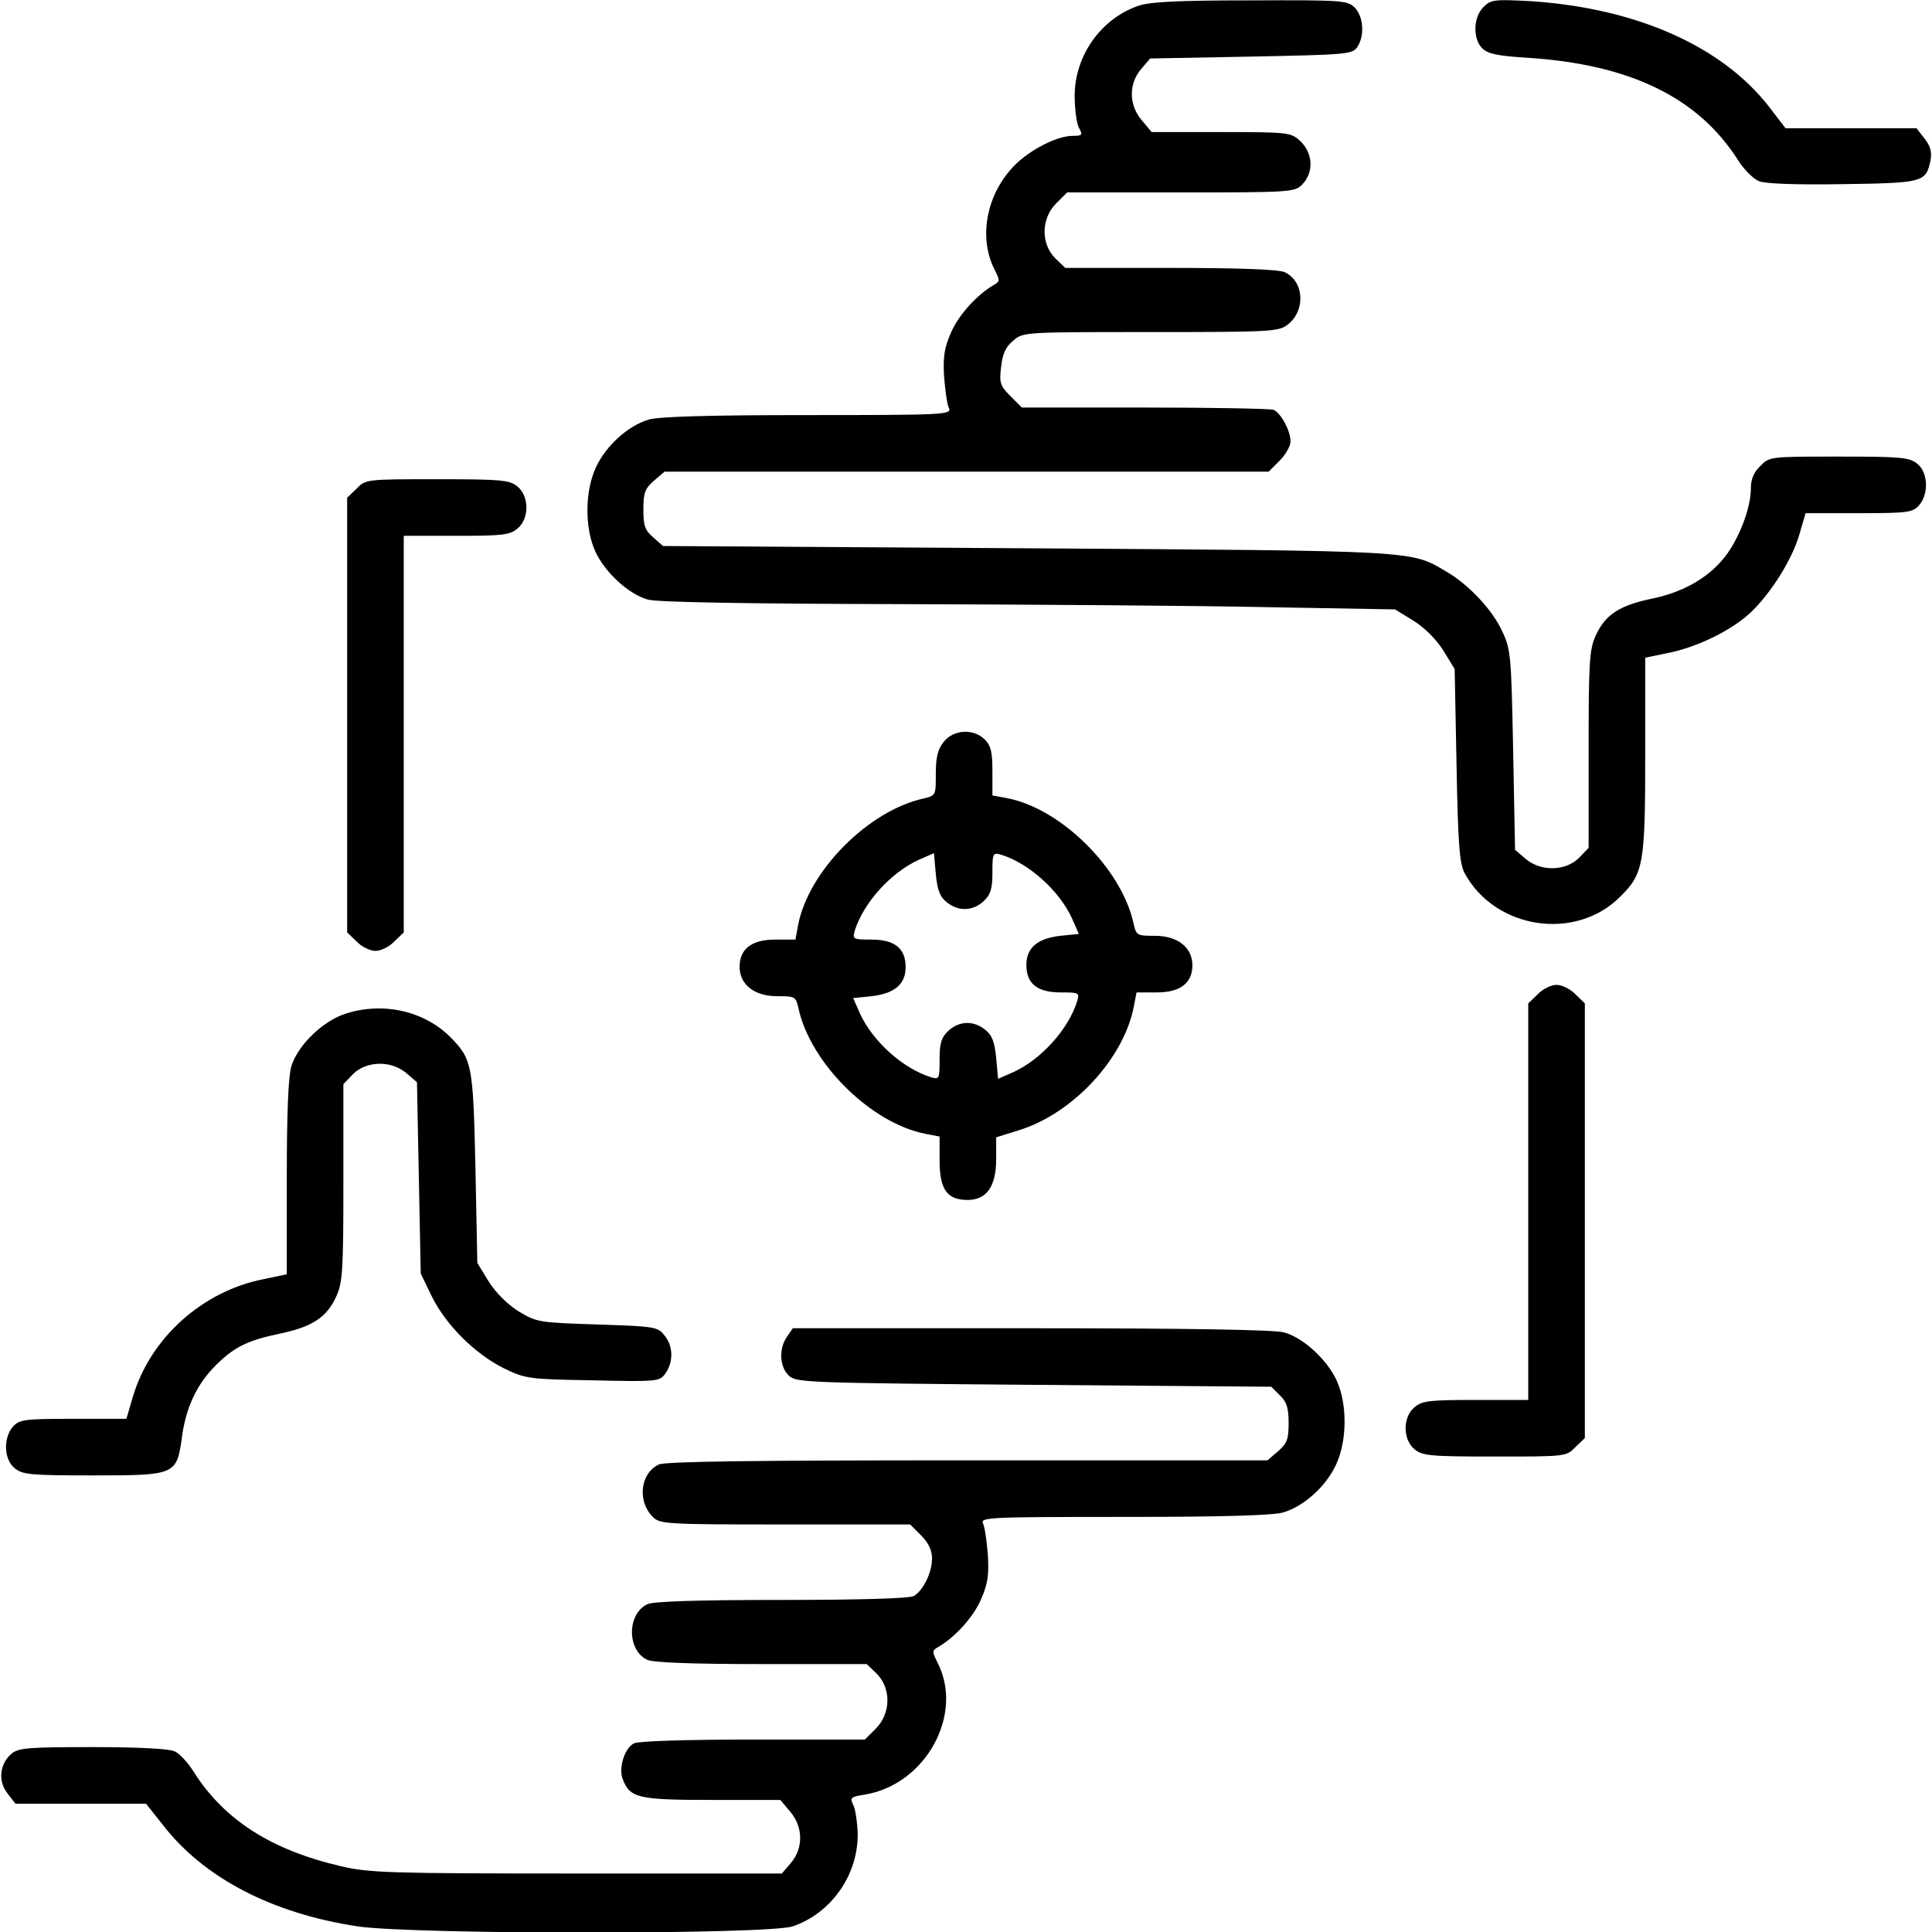 <?xml version="1.0" standalone="no"?>
<!DOCTYPE svg PUBLIC "-//W3C//DTD SVG 20010904//EN"
 "http://www.w3.org/TR/2001/REC-SVG-20010904/DTD/svg10.dtd">
<svg version="1.0" xmlns="http://www.w3.org/2000/svg"
 width="512pt" height="512pt" viewBox="0 0 512 512"
 preserveAspectRatio="xMidYMid meet">

<g transform="translate(0,512) scale(0.1,-0.1)"
fill="#000000" stroke="none">
<path d="M3015 5104 c-99 -35 -167 -133 -167 -238 0 -35 5 -72 11 -84 11 -20
9 -22 -16 -22 -46 0 -127 -44 -166 -91 -66 -76 -82 -185 -41 -264 14 -28 14
-31 -2 -40 -45 -26 -94 -80 -114 -127 -18 -41 -21 -65 -18 -117 3 -36 8 -74
13 -83 7 -17 -15 -18 -375 -18 -262 0 -395 -4 -421 -12 -54 -16 -112 -68 -139
-125 -30 -63 -31 -160 -3 -223 25 -56 89 -115 140 -129 25 -7 258 -11 668 -12
347 -1 783 -4 971 -8 l341 -6 49 -30 c30 -19 60 -49 79 -79 l30 -49 5 -256 c4
-213 8 -261 22 -286 81 -148 294 -180 412 -61 62 61 66 87 66 378 l0 255 58
12 c72 14 154 52 208 96 56 46 121 145 142 217 l17 58 141 0 c129 0 142 2 159
20 27 30 25 88 -4 111 -21 17 -42 19 -208 19 -182 0 -184 0 -208 -25 -17 -16
-25 -35 -25 -59 0 -49 -27 -123 -63 -174 -43 -59 -111 -100 -197 -118 -88 -18
-126 -43 -151 -98 -17 -37 -19 -69 -19 -302 l0 -261 -26 -27 c-36 -35 -101
-36 -141 -2 l-28 24 -5 264 c-5 247 -6 266 -28 313 -26 58 -89 125 -147 159
-98 58 -67 56 -1114 63 l-964 6 -26 23 c-22 19 -26 31 -26 74 0 44 4 55 28 76
l28 24 800 0 801 0 29 29 c16 16 29 39 29 51 0 29 -26 76 -45 84 -9 3 -163 6
-342 6 l-325 0 -30 30 c-28 28 -30 36 -25 78 4 34 12 53 32 69 26 23 27 23
364 23 322 0 339 1 364 20 48 38 43 115 -9 139 -17 7 -118 11 -303 11 l-278 0
-27 26 c-38 39 -37 105 3 145 l29 29 301 0 c288 0 302 1 321 20 33 33 30 85
-6 118 -24 21 -32 22 -209 22 l-183 0 -26 31 c-35 41 -35 97 -2 136 l24 28
267 5 c249 5 268 6 281 24 21 29 18 82 -6 106 -19 19 -33 20 -277 19 -197 0
-268 -4 -298 -15z"/>
<path d="M3931 5101 c-27 -27 -28 -84 -3 -109 15 -15 41 -20 118 -25 273 -17
455 -105 561 -273 15 -24 40 -48 54 -54 17 -7 97 -10 222 -8 215 3 221 5 233
63 4 22 0 38 -16 58 l-21 27 -174 0 -173 0 -43 56 c-125 162 -354 263 -634
281 -96 5 -104 4 -124 -16z"/>
<path d="M945 3825 l-25 -24 0 -576 0 -576 25 -24 c13 -14 36 -25 50 -25 14 0
37 11 50 25 l25 24 0 526 0 525 139 0 c121 0 142 2 162 19 32 26 32 86 0 112
-21 17 -42 19 -213 19 -187 0 -189 0 -213 -25z"/>
<path d="M2501 3154 c-16 -20 -21 -41 -21 -85 0 -57 0 -57 -32 -65 -147 -32
-306 -193 -333 -336 l-7 -38 -54 0 c-62 0 -94 -25 -94 -72 0 -47 39 -78 99
-78 48 0 50 -1 57 -32 32 -147 194 -306 338 -333 l36 -7 0 -64 c0 -76 20 -104
74 -104 51 0 76 36 76 109 l0 57 58 18 c145 44 281 191 307 330 l7 36 54 0
c62 0 94 25 94 72 0 47 -39 78 -99 78 -48 0 -50 1 -57 33 -32 146 -193 305
-336 332 l-38 7 0 64 c0 51 -4 68 -20 84 -30 30 -83 27 -109 -6z m8 -425 c31
-25 69 -24 98 3 18 17 23 32 23 75 0 52 1 54 23 48 74 -23 154 -95 188 -169
l18 -41 -49 -5 c-61 -7 -90 -32 -90 -77 0 -50 29 -73 91 -73 48 0 50 -1 44
-22 -23 -75 -95 -155 -169 -189 l-41 -18 -5 55 c-4 43 -11 61 -29 75 -31 25
-69 24 -98 -3 -18 -17 -23 -32 -23 -75 0 -52 -1 -54 -22 -48 -75 23 -155 95
-189 169 l-18 41 49 5 c61 7 90 32 90 77 0 50 -29 73 -91 73 -48 0 -50 1 -44
23 23 74 95 154 169 188 l41 18 5 -55 c4 -43 11 -61 29 -75z"/>
<path d="M4075 2485 l-25 -24 0 -526 0 -525 -139 0 c-121 0 -142 -2 -162 -19
-32 -26 -32 -86 0 -112 21 -17 42 -19 213 -19 187 0 189 0 213 25 l25 24 0
576 0 576 -25 24 c-13 14 -36 25 -50 25 -14 0 -37 -11 -50 -25z"/>
<path d="M917 2434 c-61 -19 -128 -84 -145 -140 -8 -28 -12 -124 -12 -296 l0
-255 -62 -13 c-162 -32 -300 -156 -346 -312 l-17 -58 -141 0 c-129 0 -142 -2
-159 -20 -27 -30 -25 -88 4 -111 21 -17 42 -19 206 -19 220 0 223 1 237 100
10 79 40 142 89 191 49 49 85 67 172 85 85 18 123 43 148 98 17 37 19 69 19
302 l0 261 26 27 c36 35 101 36 141 2 l28 -24 5 -254 5 -253 29 -60 c38 -77
115 -153 191 -191 58 -28 65 -29 236 -32 175 -4 177 -3 193 19 21 31 20 72 -3
100 -18 23 -26 24 -178 29 -156 5 -161 6 -209 35 -30 19 -60 49 -79 79 l-30
49 -5 251 c-6 272 -9 288 -63 344 -69 72 -180 98 -280 66z"/>
<path d="M2086 1578 c-23 -32 -20 -81 5 -104 20 -18 49 -19 650 -24 l628 -5
23 -23 c18 -17 23 -34 23 -73 0 -43 -4 -54 -28 -75 l-28 -24 -794 0 c-569 0
-801 -3 -819 -11 -49 -23 -58 -97 -16 -139 19 -19 35 -20 351 -20 l331 0 29
-29 c20 -20 29 -40 29 -61 0 -38 -24 -86 -49 -100 -13 -6 -143 -10 -350 -10
-227 0 -338 -4 -355 -11 -55 -26 -55 -123 0 -148 17 -7 118 -11 303 -11 l278
0 27 -26 c38 -39 37 -105 -3 -145 l-29 -29 -297 0 c-174 0 -304 -4 -315 -10
-25 -13 -41 -65 -30 -94 19 -51 40 -56 236 -56 l182 0 26 -31 c35 -41 35 -97
2 -136 l-24 -28 -544 0 c-495 0 -550 2 -623 19 -186 43 -311 123 -392 251 -15
24 -38 49 -51 54 -14 7 -101 11 -216 11 -170 0 -196 -2 -215 -17 -32 -27 -37
-73 -11 -106 l21 -27 173 0 173 0 46 -58 c109 -140 290 -233 514 -267 146 -22
1090 -22 1154 0 102 35 173 136 172 245 -1 31 -6 66 -12 77 -9 19 -7 21 30 27
162 26 265 213 193 351 -14 28 -14 31 2 40 45 26 94 80 114 127 18 41 21 65
18 117 -3 36 -8 74 -13 84 -7 16 15 17 375 17 262 0 395 4 421 12 54 16 112
68 139 125 30 63 31 160 3 223 -25 56 -89 115 -140 129 -25 7 -255 11 -670 11
l-632 0 -15 -22z"/>
</g>
</svg>
